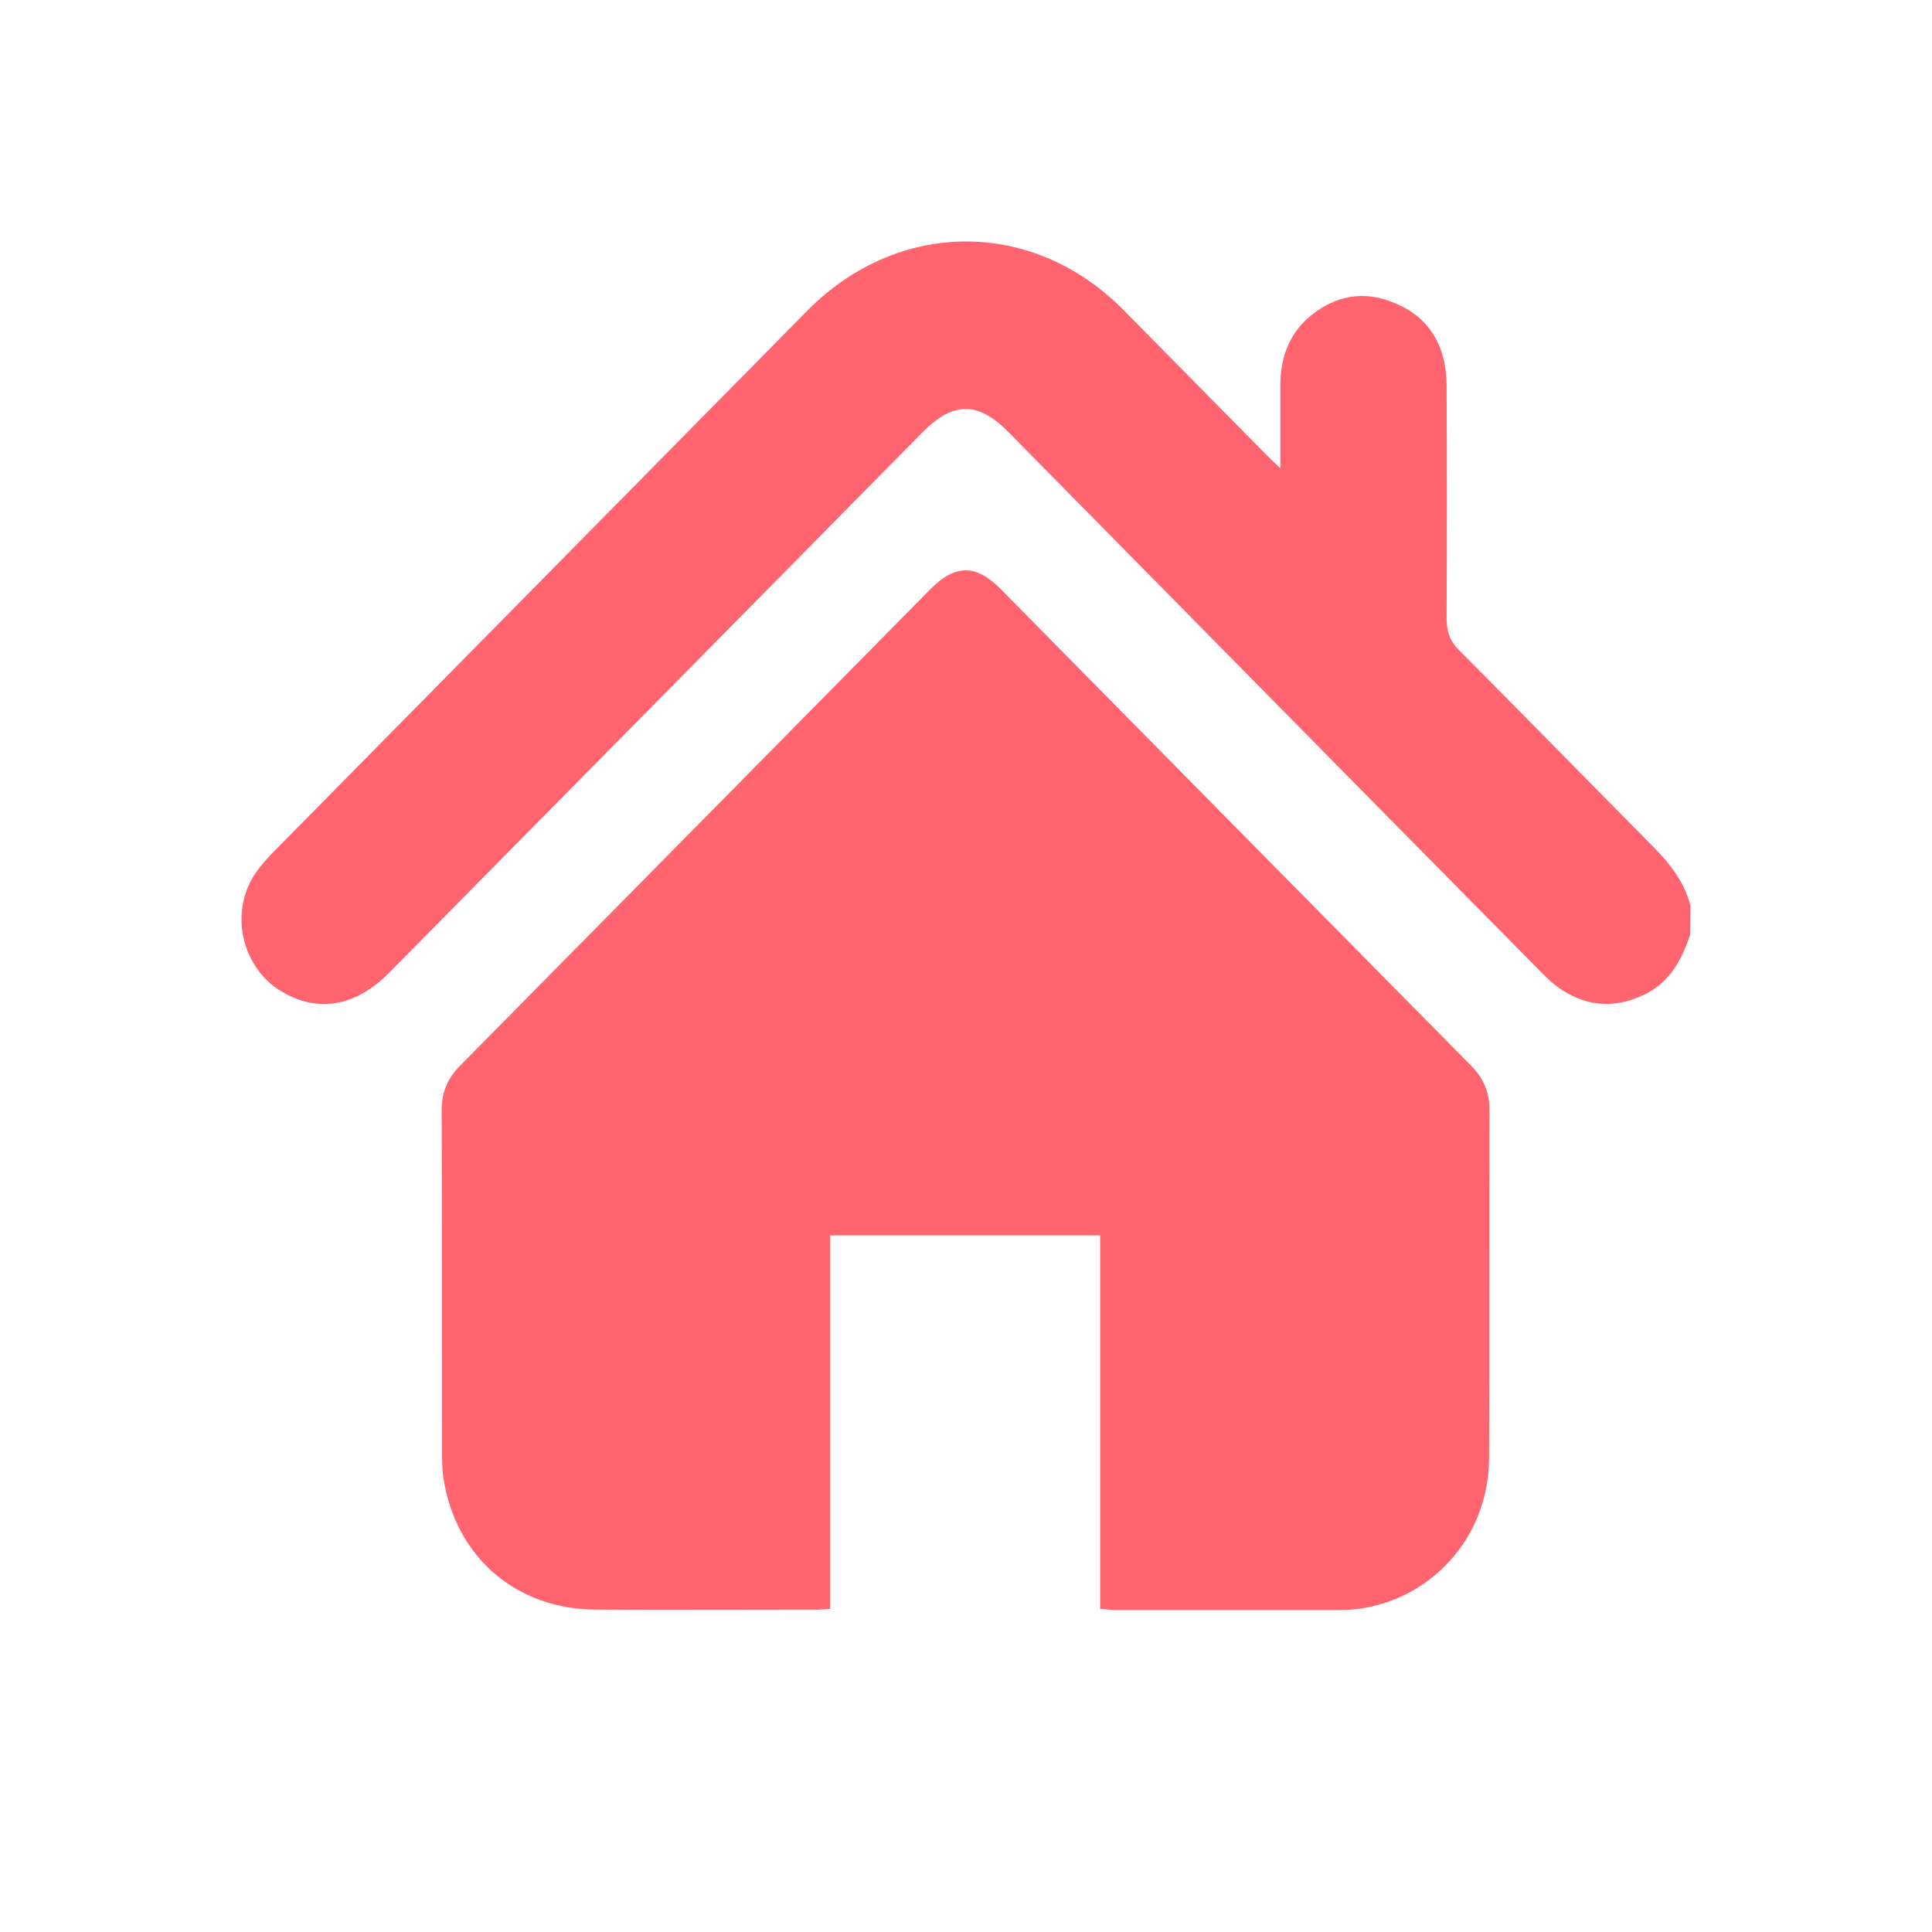 <svg width="36" height="36" viewBox="0 0 36 36" fill="none" xmlns="http://www.w3.org/2000/svg">
<g id="home-icon-silhouette">
<g id="Group">
<path id="Vector" d="M31.493 17.415C31.336 17.893 31.104 18.315 30.633 18.536C30.053 18.813 29.507 18.75 28.996 18.37C28.886 18.287 28.784 18.183 28.682 18.079C25.379 14.738 22.083 11.389 18.787 8.047C18.227 7.48 17.763 7.48 17.204 8.041C13.887 11.403 10.571 14.765 7.248 18.128C6.634 18.75 5.937 18.875 5.269 18.488C4.484 18.038 4.252 16.952 4.798 16.218C4.887 16.101 4.989 15.983 5.091 15.879C8.408 12.517 11.724 9.154 15.047 5.785C16.74 4.076 19.251 4.069 20.936 5.778C21.824 6.678 22.711 7.577 23.605 8.483C23.673 8.553 23.741 8.615 23.857 8.726C23.857 8.179 23.857 7.681 23.857 7.19C23.857 6.698 24 6.256 24.376 5.923C24.867 5.495 25.433 5.398 26.02 5.661C26.662 5.937 26.948 6.477 26.955 7.169C26.962 8.622 26.962 10.075 26.955 11.527C26.955 11.777 27.023 11.957 27.201 12.129C28.375 13.306 29.535 14.496 30.708 15.679C31.056 16.025 31.377 16.384 31.5 16.883C31.493 17.055 31.493 17.235 31.493 17.415Z" fill="#FF646F"/>
<path id="Vector_2" d="M20.5 29.979C20.5 27.648 20.5 25.344 20.5 23.019C18.821 23.019 17.163 23.019 15.471 23.019C15.471 25.337 15.471 27.648 15.471 29.979C15.375 29.986 15.307 29.993 15.239 29.993C13.86 29.993 12.482 30 11.103 29.993C9.616 29.986 8.496 29.018 8.264 27.551C8.237 27.385 8.237 27.212 8.237 27.046C8.237 24.929 8.237 22.805 8.23 20.688C8.23 20.349 8.34 20.093 8.572 19.858C11.492 16.903 14.413 13.942 17.334 10.981C17.797 10.511 18.186 10.511 18.644 10.974C21.564 13.935 24.485 16.896 27.406 19.851C27.638 20.086 27.754 20.342 27.754 20.681C27.747 22.846 27.754 25.012 27.747 27.177C27.74 28.561 26.778 29.716 25.44 29.959C25.27 29.993 25.092 30 24.915 30C23.516 30 22.124 30 20.725 30C20.664 29.993 20.602 29.986 20.5 29.979Z" fill="#FF646F"/>
</g>
</g>
</svg>
